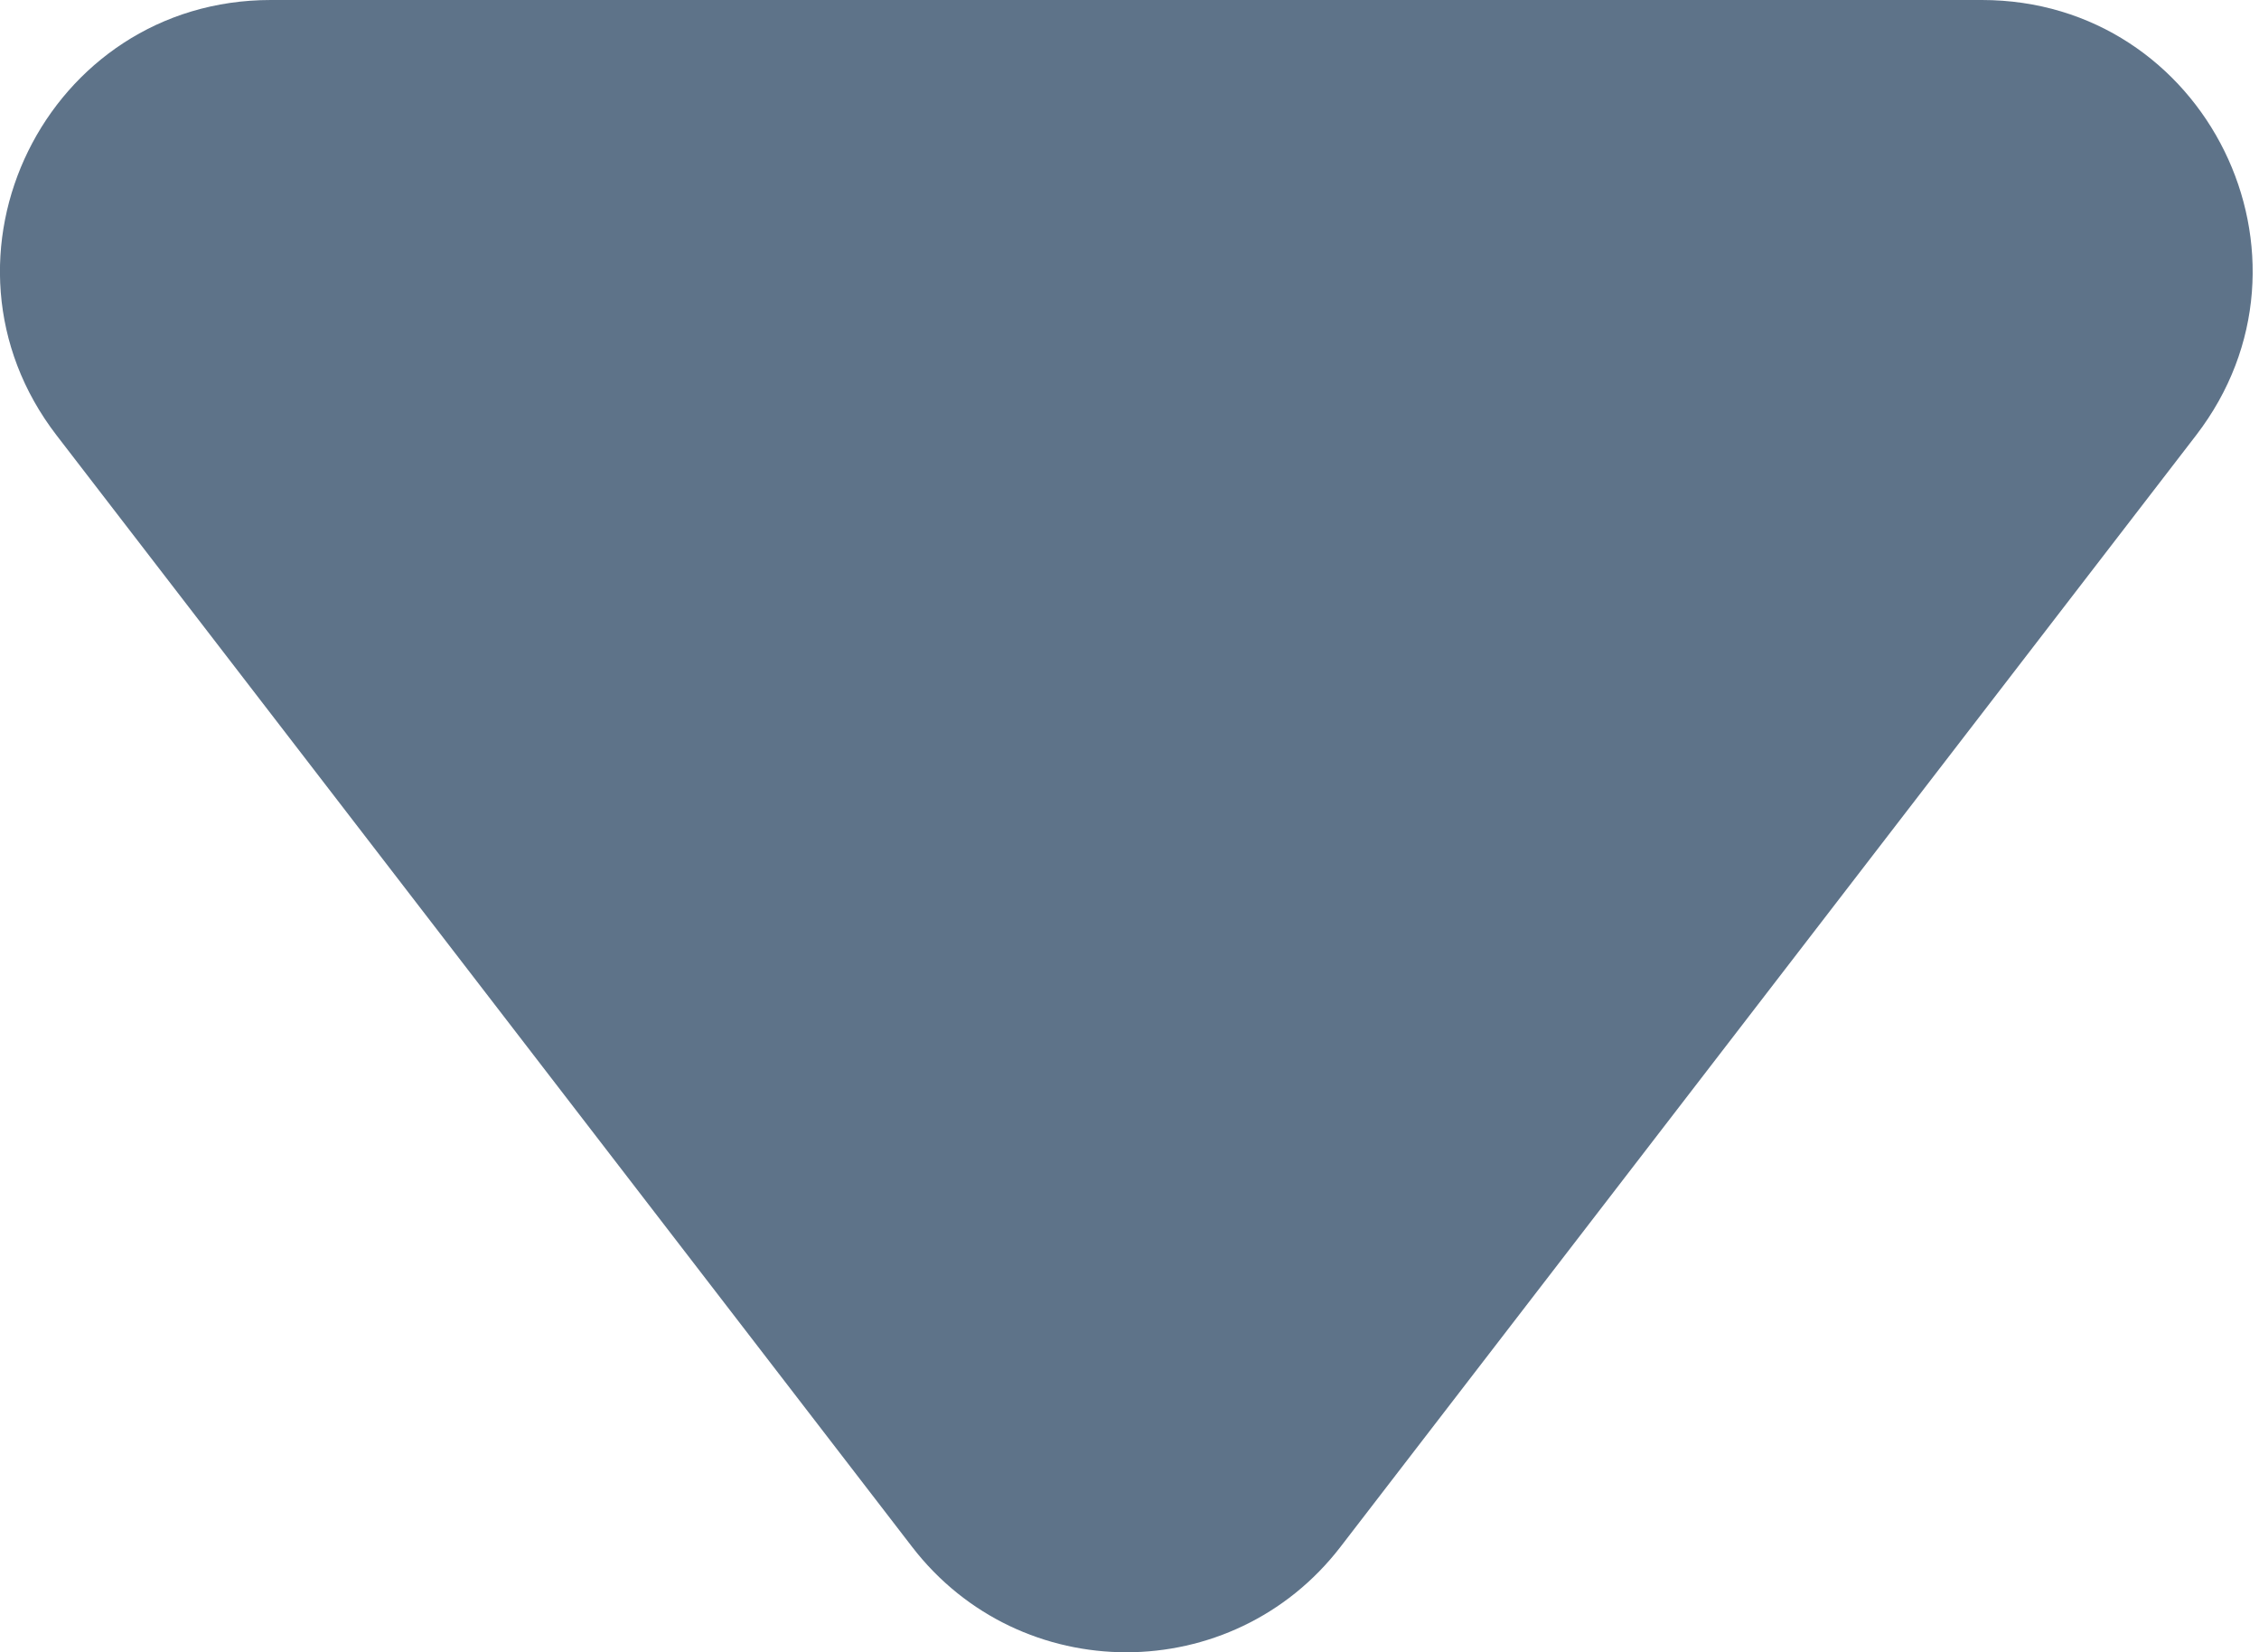 <?xml version="1.0" encoding="UTF-8"?> <svg xmlns="http://www.w3.org/2000/svg" width="67" height="49" viewBox="0 0 67 49" fill="none"> <path d="M39.759 45.871C36.55 50.041 30.261 50.041 27.051 45.871L1.678 12.91C-2.381 7.637 1.378 -6.41104e-07 8.032 -1.22282e-06L58.779 -5.65929e-06C65.433 -6.24101e-06 69.192 7.637 65.133 12.91L39.759 45.871Z" fill="#5E7389"></path> </svg> 